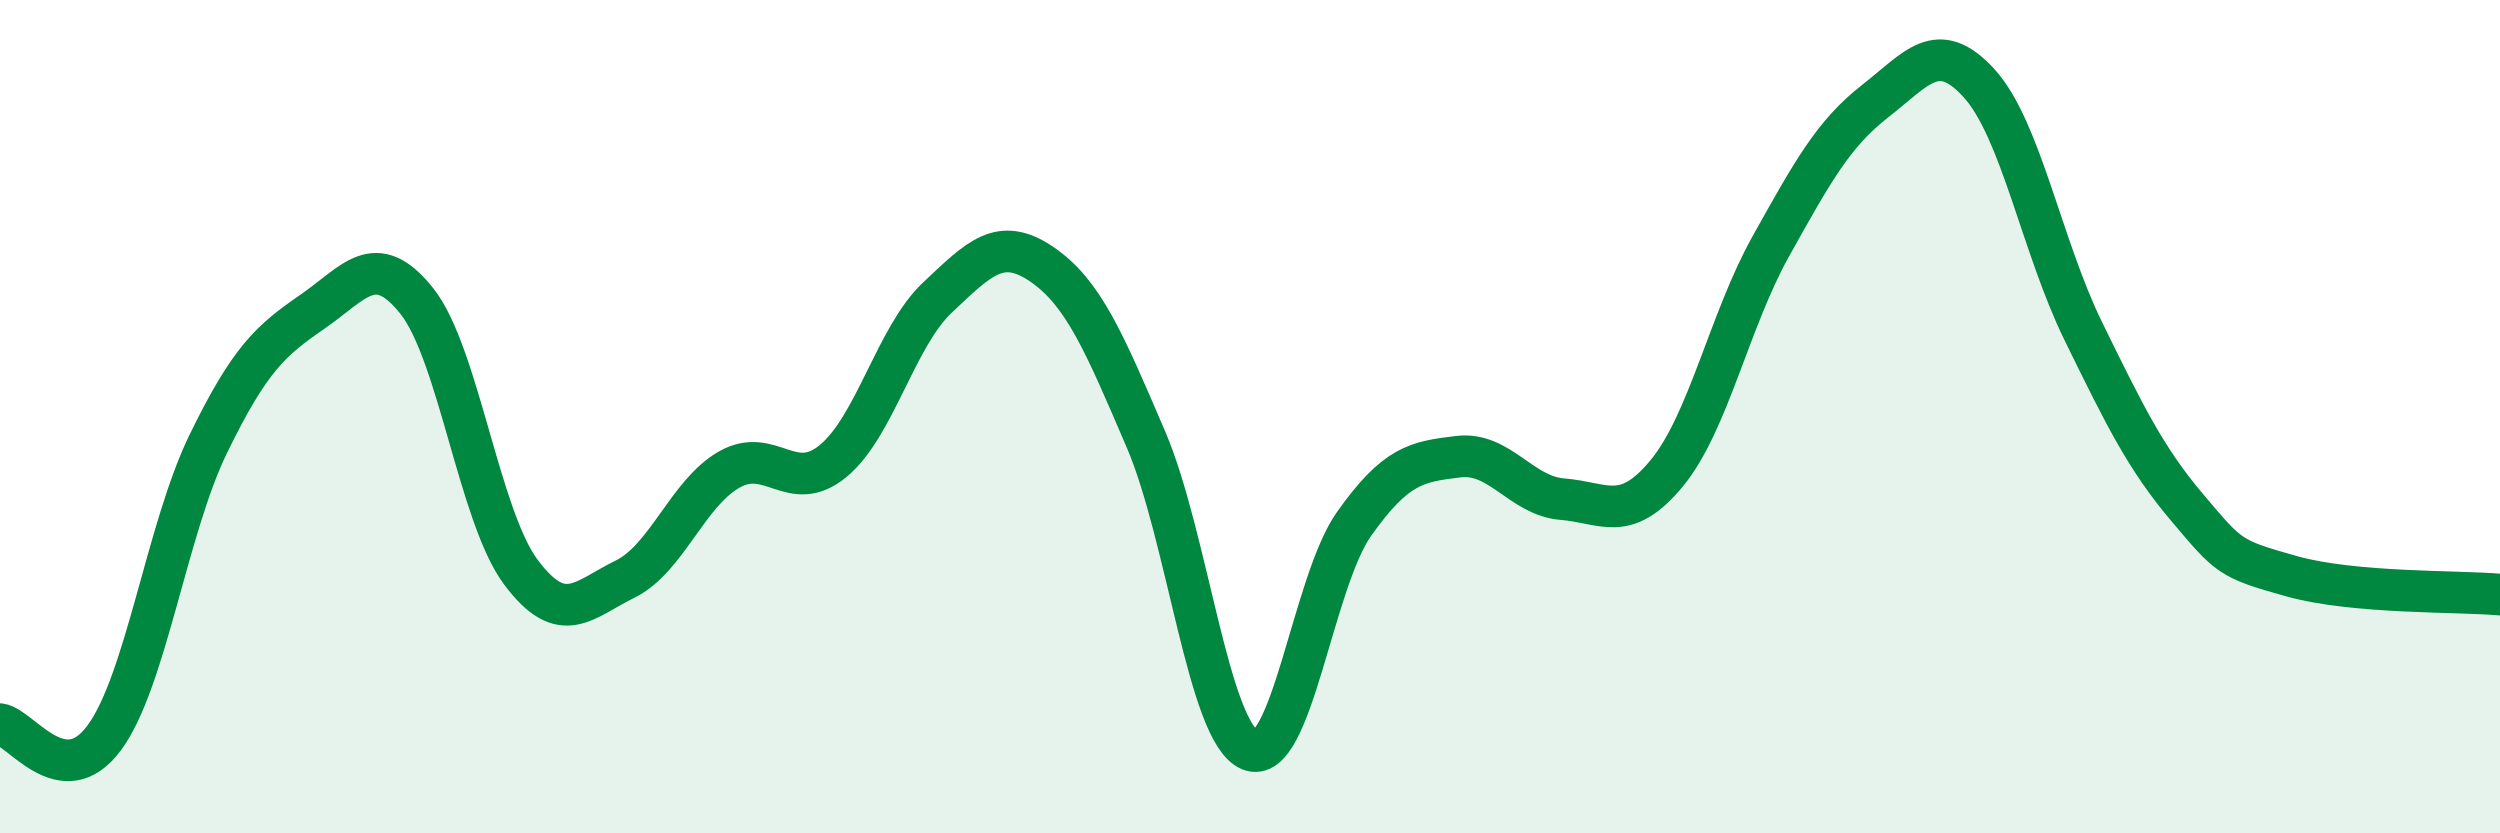 
    <svg width="60" height="20" viewBox="0 0 60 20" xmlns="http://www.w3.org/2000/svg">
      <path
        d="M 0,17.38 C 0.5,17.45 1.5,19.06 2.5,17.71 C 3.5,16.36 4,12.7 5,10.65 C 6,8.6 6.5,8.17 7.5,7.48 C 8.5,6.79 9,5.97 10,7.22 C 11,8.47 11.5,12.39 12.5,13.73 C 13.5,15.07 14,14.39 15,13.9 C 16,13.41 16.5,11.84 17.5,11.27 C 18.5,10.7 19,11.89 20,11.06 C 21,10.23 21.5,8.08 22.5,7.14 C 23.5,6.2 24,5.66 25,6.34 C 26,7.02 26.5,8.21 27.5,10.54 C 28.5,12.87 29,17.59 30,18 C 31,18.41 31.5,13.98 32.5,12.57 C 33.5,11.16 34,11.08 35,10.96 C 36,10.84 36.5,11.9 37.5,11.98 C 38.5,12.06 39,12.57 40,11.36 C 41,10.15 41.5,7.7 42.5,5.91 C 43.5,4.12 44,3.21 45,2.43 C 46,1.65 46.5,0.9 47.5,2 C 48.5,3.1 49,5.91 50,7.95 C 51,9.99 51.5,11.01 52.5,12.19 C 53.5,13.37 53.5,13.41 55,13.83 C 56.5,14.25 59,14.18 60,14.27L60 20L0 20Z"
        fill="#008740"
        opacity="0.1"
        stroke-linecap="round"
        stroke-linejoin="round"
      />
      <path
        d="M 0,17.38 C 0.5,17.45 1.5,19.06 2.5,17.71 C 3.5,16.36 4,12.7 5,10.65 C 6,8.6 6.5,8.17 7.5,7.48 C 8.5,6.79 9,5.97 10,7.22 C 11,8.47 11.5,12.39 12.5,13.73 C 13.5,15.07 14,14.39 15,13.9 C 16,13.41 16.5,11.84 17.5,11.27 C 18.5,10.7 19,11.89 20,11.06 C 21,10.23 21.5,8.08 22.5,7.14 C 23.5,6.2 24,5.66 25,6.34 C 26,7.02 26.5,8.21 27.5,10.54 C 28.5,12.87 29,17.59 30,18 C 31,18.41 31.5,13.98 32.5,12.57 C 33.5,11.16 34,11.08 35,10.96 C 36,10.84 36.5,11.9 37.5,11.98 C 38.5,12.06 39,12.57 40,11.36 C 41,10.15 41.5,7.7 42.5,5.91 C 43.5,4.12 44,3.21 45,2.43 C 46,1.65 46.5,0.9 47.5,2 C 48.5,3.1 49,5.91 50,7.95 C 51,9.99 51.5,11.01 52.5,12.19 C 53.5,13.37 53.5,13.41 55,13.83 C 56.5,14.25 59,14.18 60,14.27"
        stroke="#008740"
        stroke-width="1"
        fill="none"
        stroke-linecap="round"
        stroke-linejoin="round"
      />
    </svg>
  